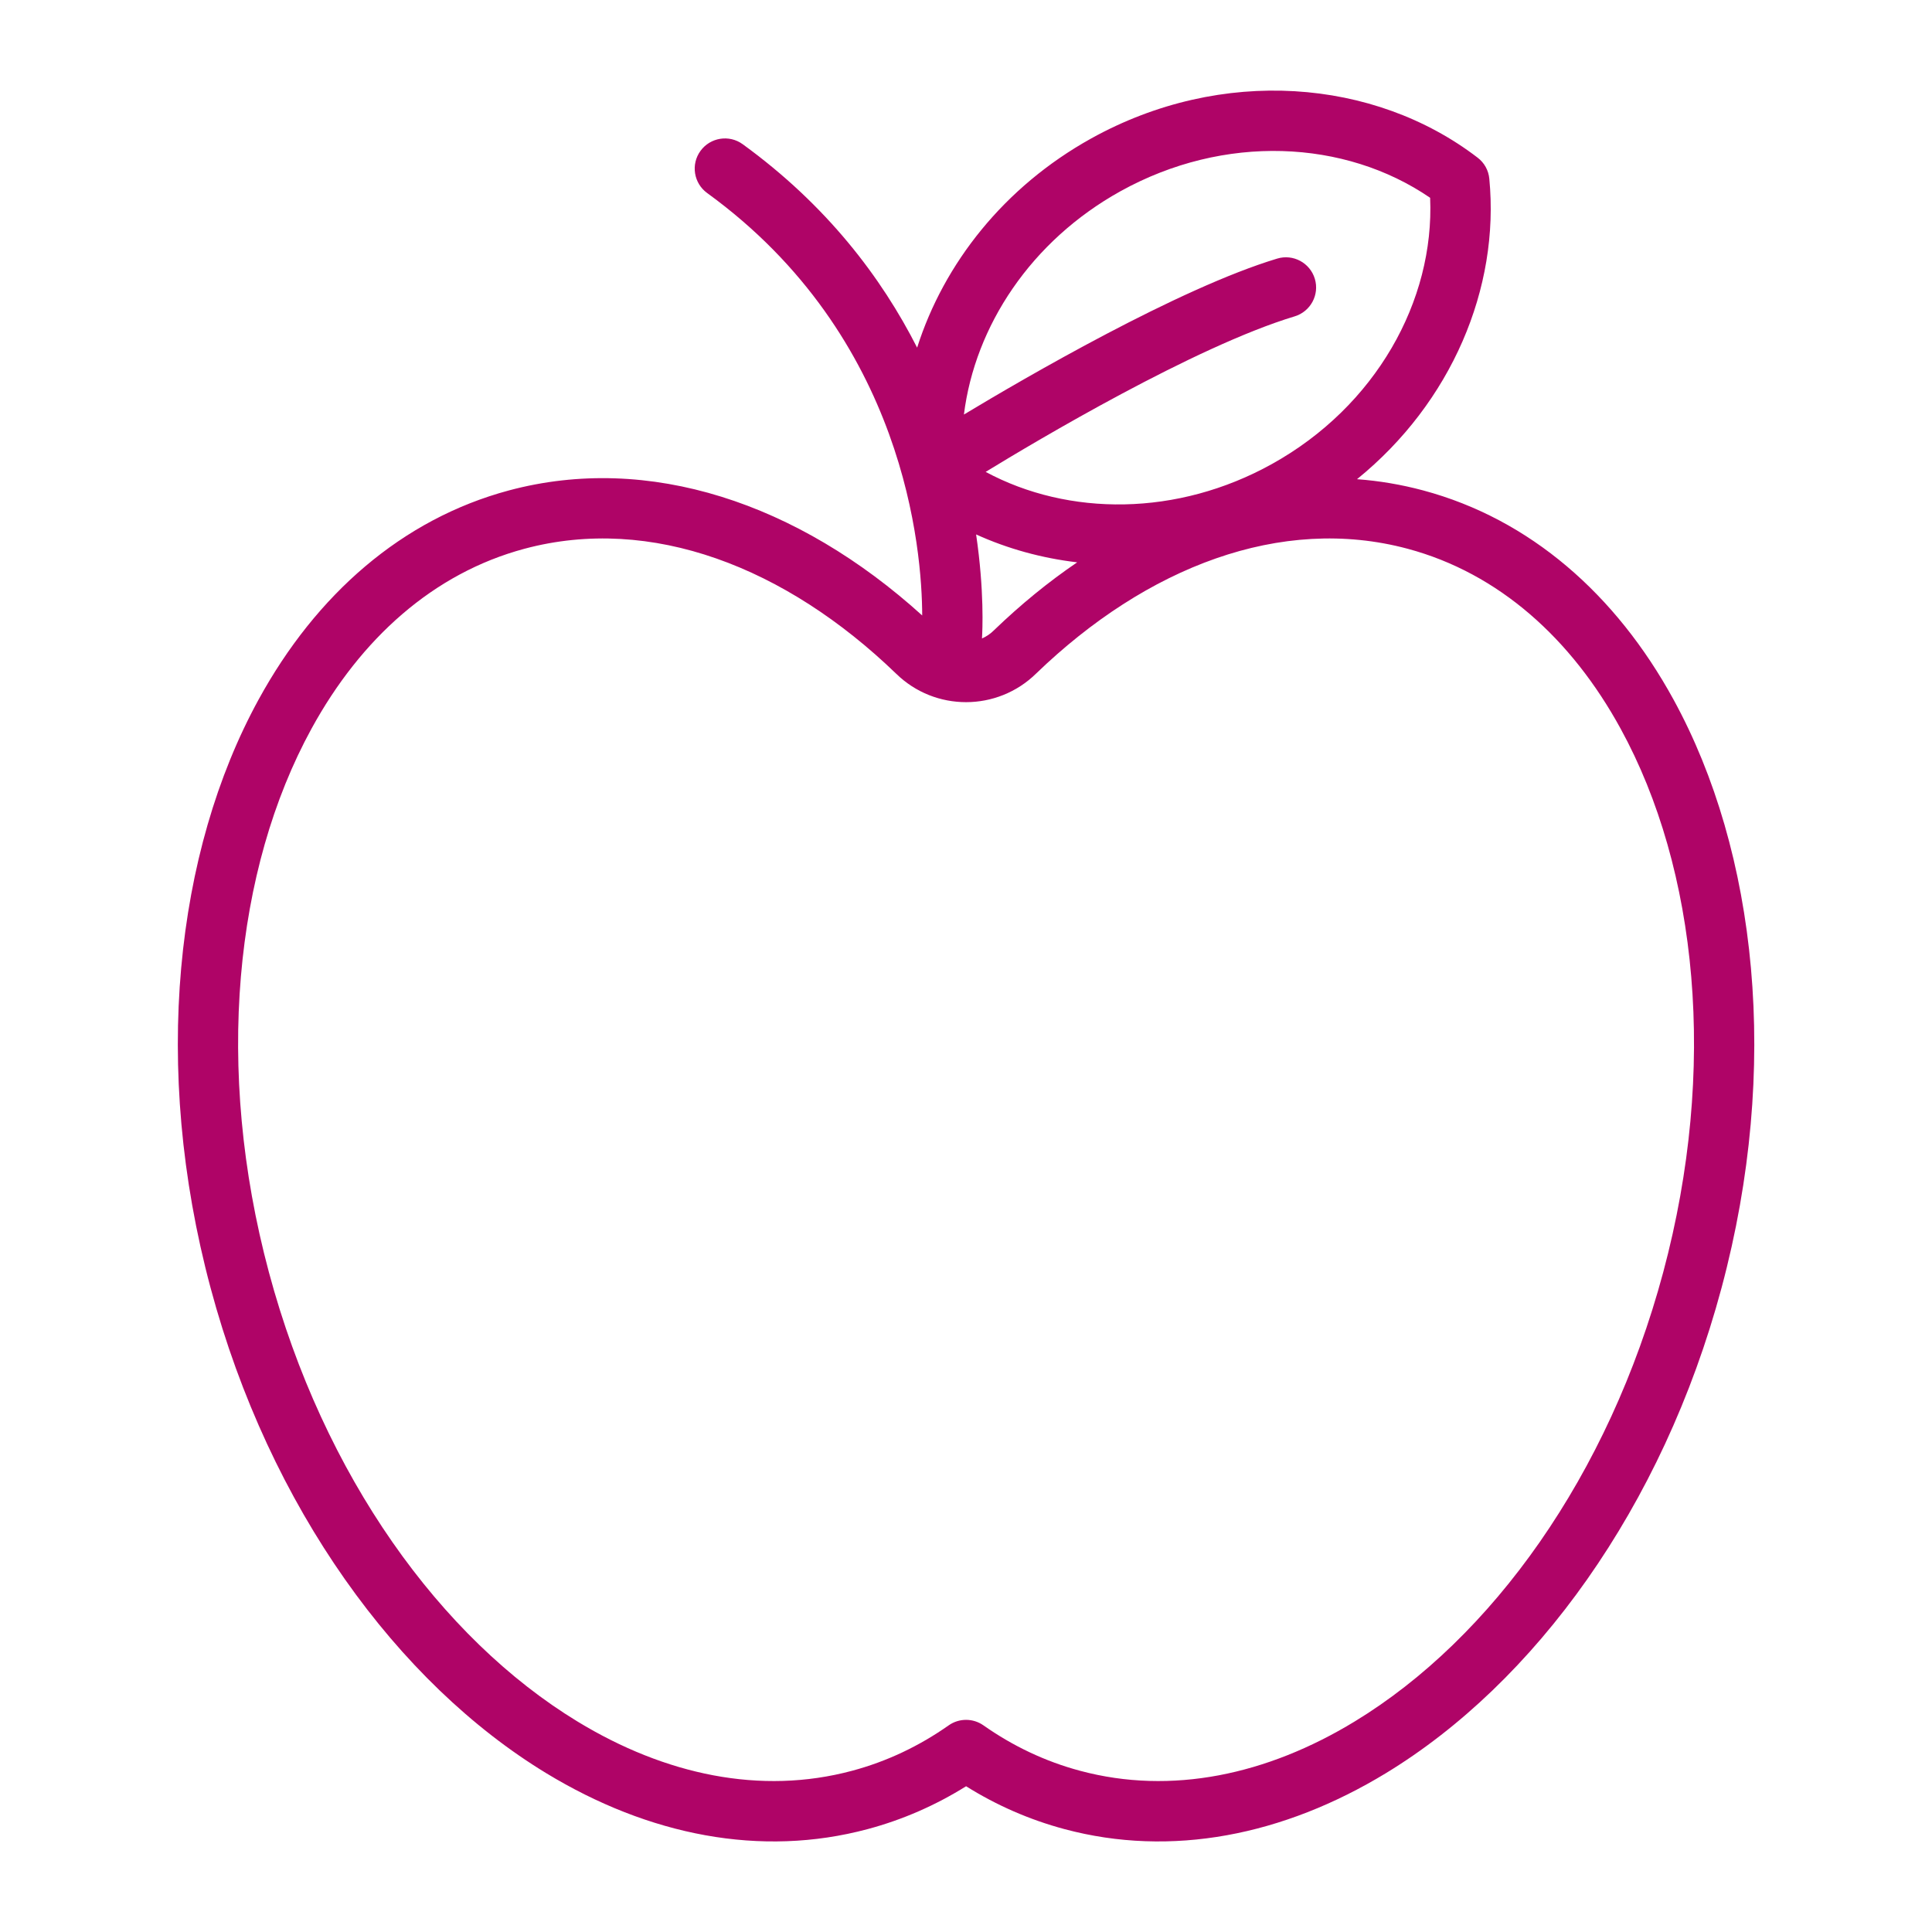 <svg xmlns="http://www.w3.org/2000/svg" fill="none" viewBox="0 0 64 64" height="64" width="64">
<path fill="#AF0467" d="M30.381 11.516C29.201 9.192 27.387 6.798 24.601 4.776C24.155 4.452 23.529 4.552 23.205 4.998C22.879 5.444 22.979 6.07 23.425 6.394C29.997 11.164 30.543 18.24 30.549 20.388C26.433 16.66 21.487 15.006 16.859 16.246C13.321 17.194 10.473 19.69 8.565 23.176C5.805 28.218 5.019 35.358 6.975 42.66C8.931 49.96 13.183 55.752 18.093 58.738C21.489 60.802 25.203 61.54 28.741 60.592C29.907 60.28 30.997 59.8 32.003 59.172C33.007 59.8 34.097 60.28 35.263 60.592C38.801 61.54 42.515 60.802 45.911 58.738C50.821 55.752 55.073 49.96 57.029 42.66C58.985 35.358 58.199 28.218 55.439 23.176C53.531 19.69 50.683 17.194 47.145 16.246C46.421 16.052 45.689 15.928 44.953 15.874C48.079 13.338 49.687 9.546 49.335 5.918C49.309 5.642 49.169 5.39 48.947 5.222C45.531 2.602 40.471 2.186 36.145 4.588C33.261 6.19 31.267 8.73 30.381 11.516ZM29.687 22.318C30.975 23.576 33.035 23.574 34.323 22.312C37.981 18.782 42.435 17.054 46.629 18.178C49.651 18.988 52.055 21.158 53.685 24.138C56.235 28.794 56.903 35.396 55.097 42.142C53.289 48.886 49.409 54.27 44.873 57.028C41.971 58.794 38.803 59.47 35.781 58.66C34.619 58.35 33.547 57.836 32.577 57.154C32.233 56.912 31.771 56.912 31.427 57.154C30.457 57.836 29.385 58.35 28.223 58.66C25.199 59.47 22.033 58.794 19.131 57.028C14.595 54.27 10.715 48.886 8.907 42.142C7.101 35.396 7.769 28.794 10.319 24.138C11.949 21.158 14.353 18.988 17.375 18.178C21.569 17.054 26.023 18.782 29.687 22.318ZM32.335 17.704C32.611 19.58 32.545 20.902 32.529 21.15C32.671 21.088 32.805 21 32.921 20.884C32.923 20.882 32.925 20.88 32.927 20.878C33.807 20.03 34.729 19.276 35.683 18.628C34.511 18.49 33.379 18.178 32.335 17.704ZM32.651 15.632C35.399 17.108 38.999 17.112 42.133 15.372C45.571 13.464 47.523 9.968 47.375 6.552C44.553 4.62 40.553 4.428 37.115 6.336C34.155 7.98 32.297 10.798 31.931 13.732C33.949 12.516 39.047 9.55 42.309 8.566C42.837 8.406 43.395 8.706 43.555 9.234C43.715 9.762 43.415 10.32 42.887 10.48C39.581 11.478 34.315 14.614 32.651 15.632Z" clip-rule="evenodd" fill-rule="evenodd"></path>
</svg>
